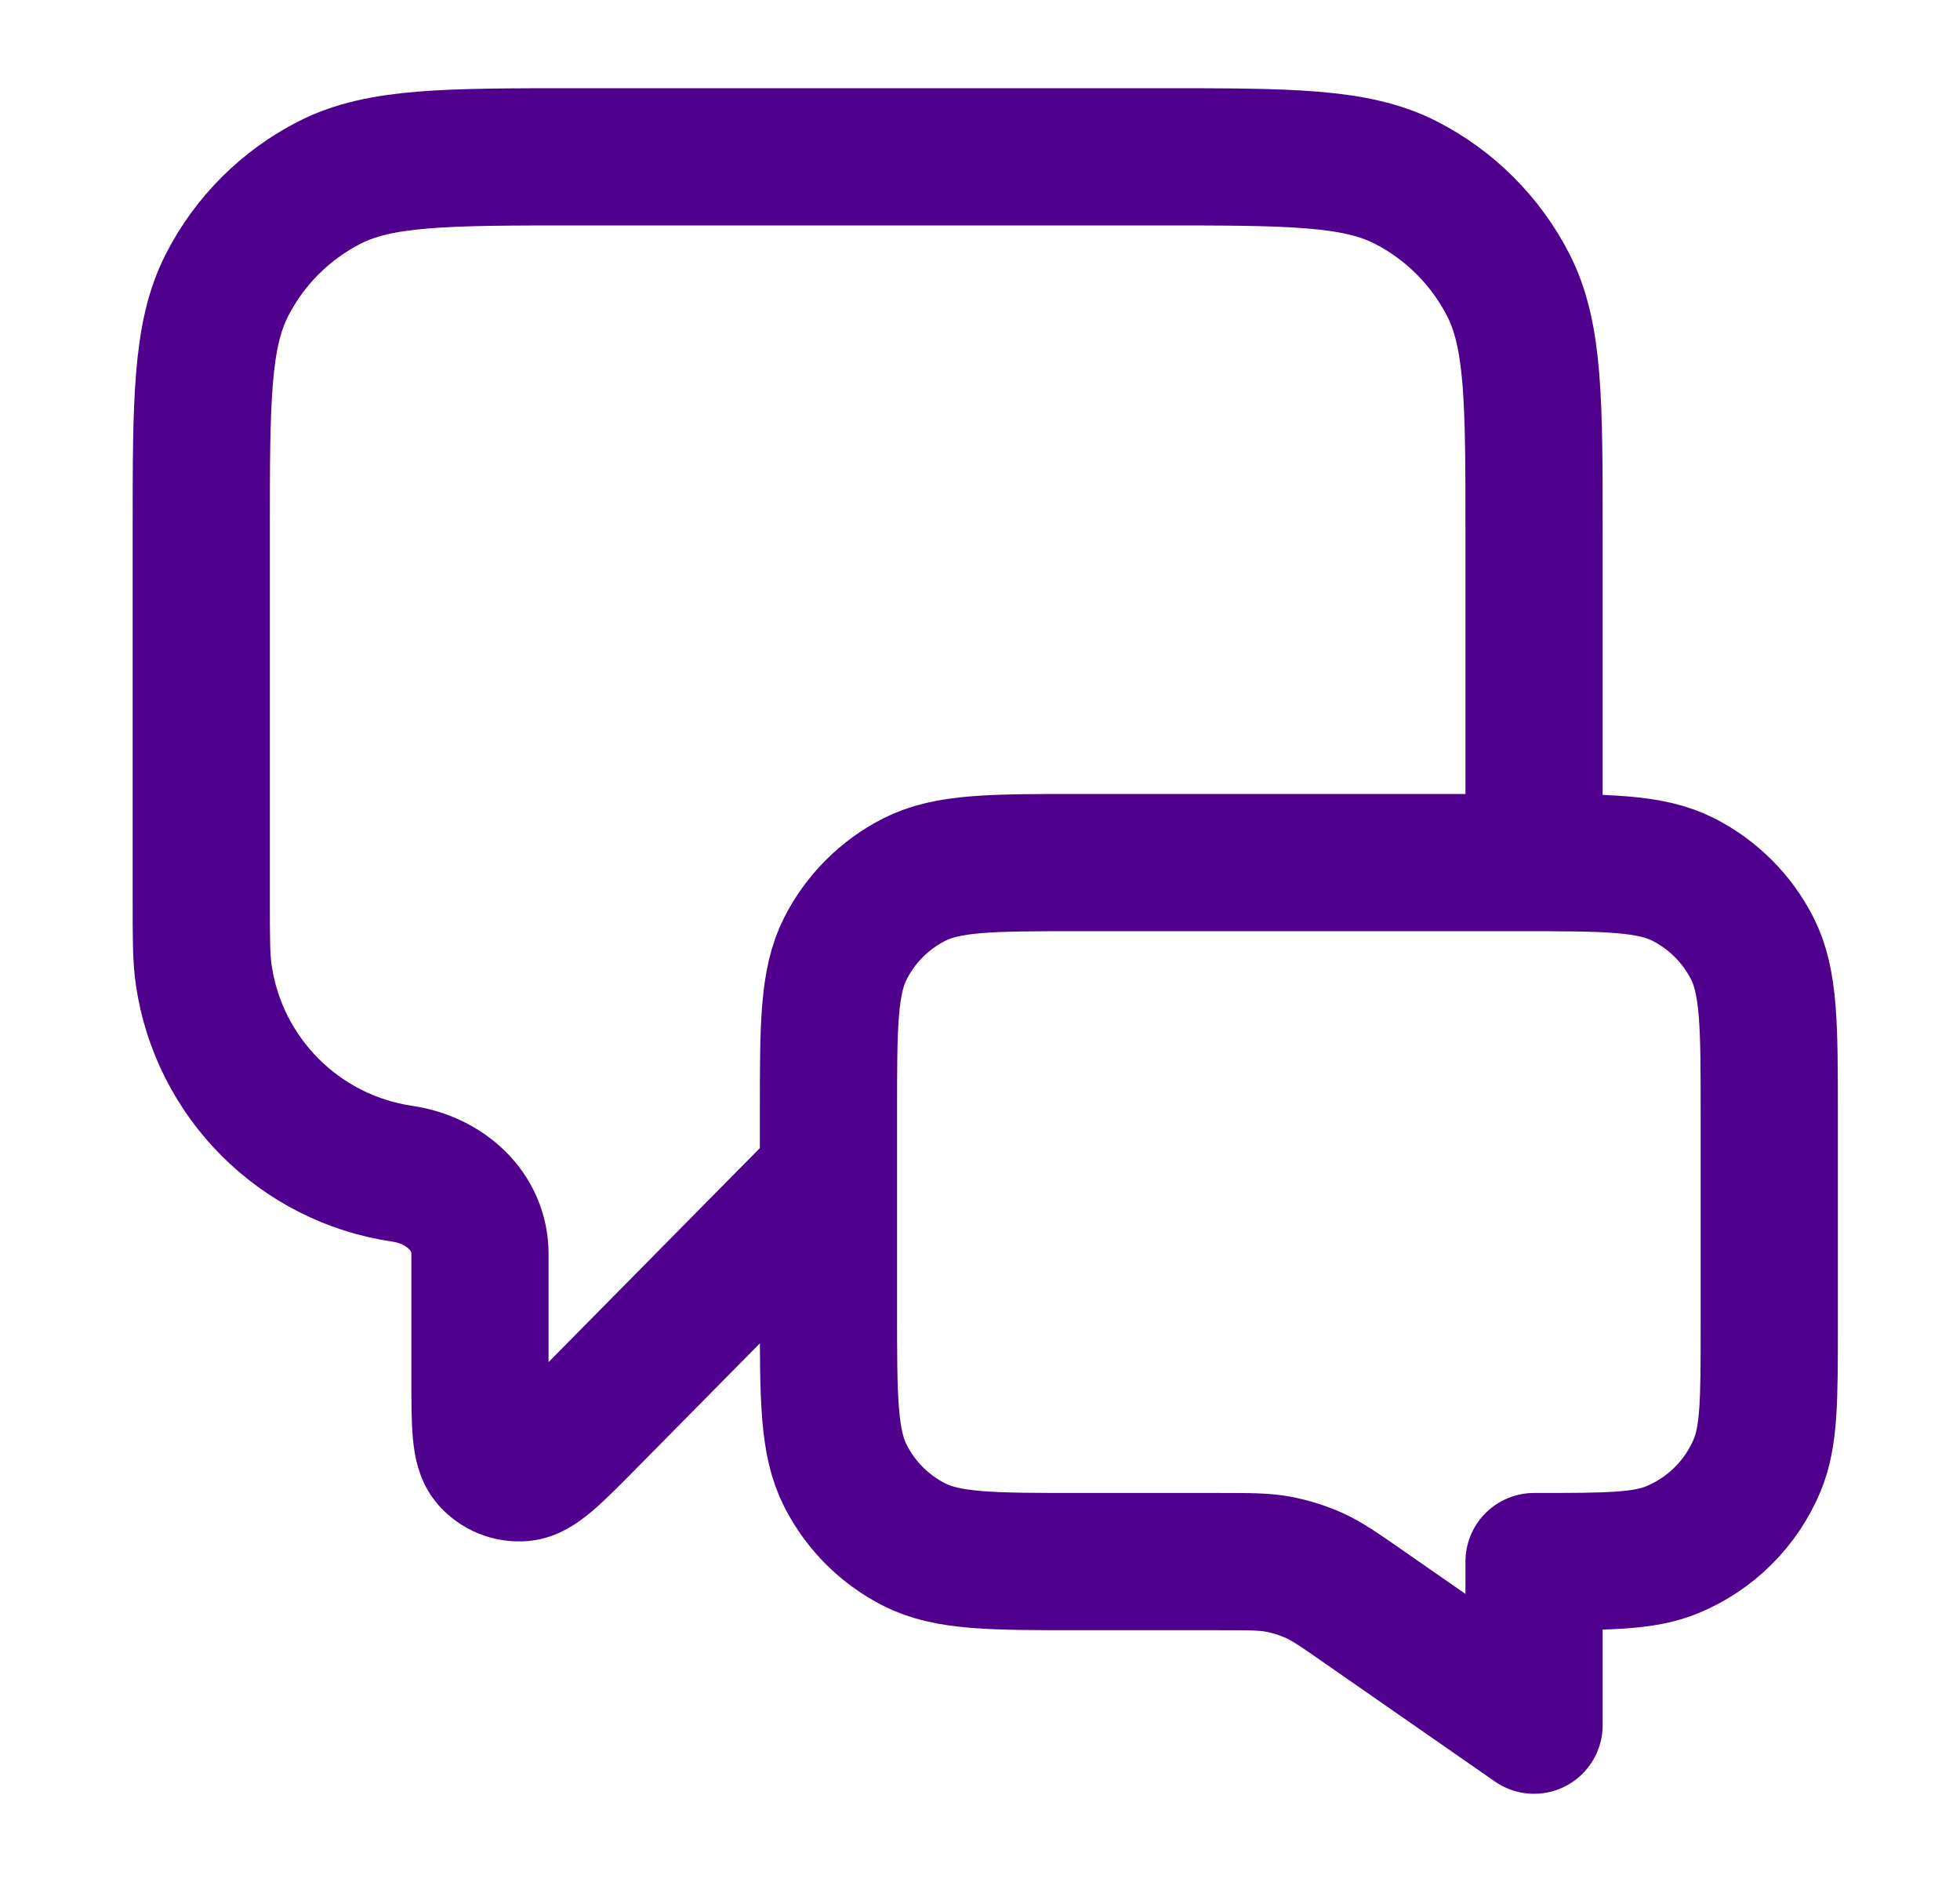 <svg width="25" height="24" viewBox="0 0 25 24" fill="none" xmlns="http://www.w3.org/2000/svg">
<path d="M10.567 15L7.492 18.114C7.063 18.548 6.848 18.765 6.664 18.78C6.504 18.794 6.347 18.73 6.243 18.608C6.122 18.467 6.122 18.162 6.122 17.552V15.992C6.122 15.444 5.674 15.048 5.132 14.968V14.968C3.821 14.776 2.791 13.746 2.599 12.435C2.567 12.219 2.567 11.96 2.567 11.444V6.8C2.567 5.12 2.567 4.28 2.894 3.638C3.181 3.074 3.64 2.615 4.205 2.327C4.847 2 5.687 2 7.367 2H14.767C16.447 2 17.287 2 17.929 2.327C18.493 2.615 18.952 3.074 19.24 3.638C19.567 4.28 19.567 5.12 19.567 6.8V11M19.567 22L17.39 20.487C17.084 20.274 16.931 20.168 16.765 20.092C16.617 20.026 16.462 19.977 16.302 19.947C16.123 19.914 15.936 19.914 15.564 19.914H13.767C12.647 19.914 12.087 19.914 11.659 19.696C11.283 19.505 10.977 19.199 10.785 18.822C10.567 18.394 10.567 17.834 10.567 16.714V14.2C10.567 13.08 10.567 12.52 10.785 12.092C10.977 11.716 11.283 11.41 11.659 11.218C12.087 11 12.647 11 13.767 11H19.367C20.487 11 21.047 11 21.475 11.218C21.851 11.41 22.157 11.716 22.349 12.092C22.567 12.52 22.567 13.08 22.567 14.2V16.914C22.567 17.846 22.567 18.312 22.415 18.68C22.212 19.17 21.822 19.559 21.332 19.762C20.965 19.914 20.499 19.914 19.567 19.914V22Z" stroke="#4F008C" stroke-width="1.75" stroke-linecap="round" stroke-linejoin="round"/>
</svg>
